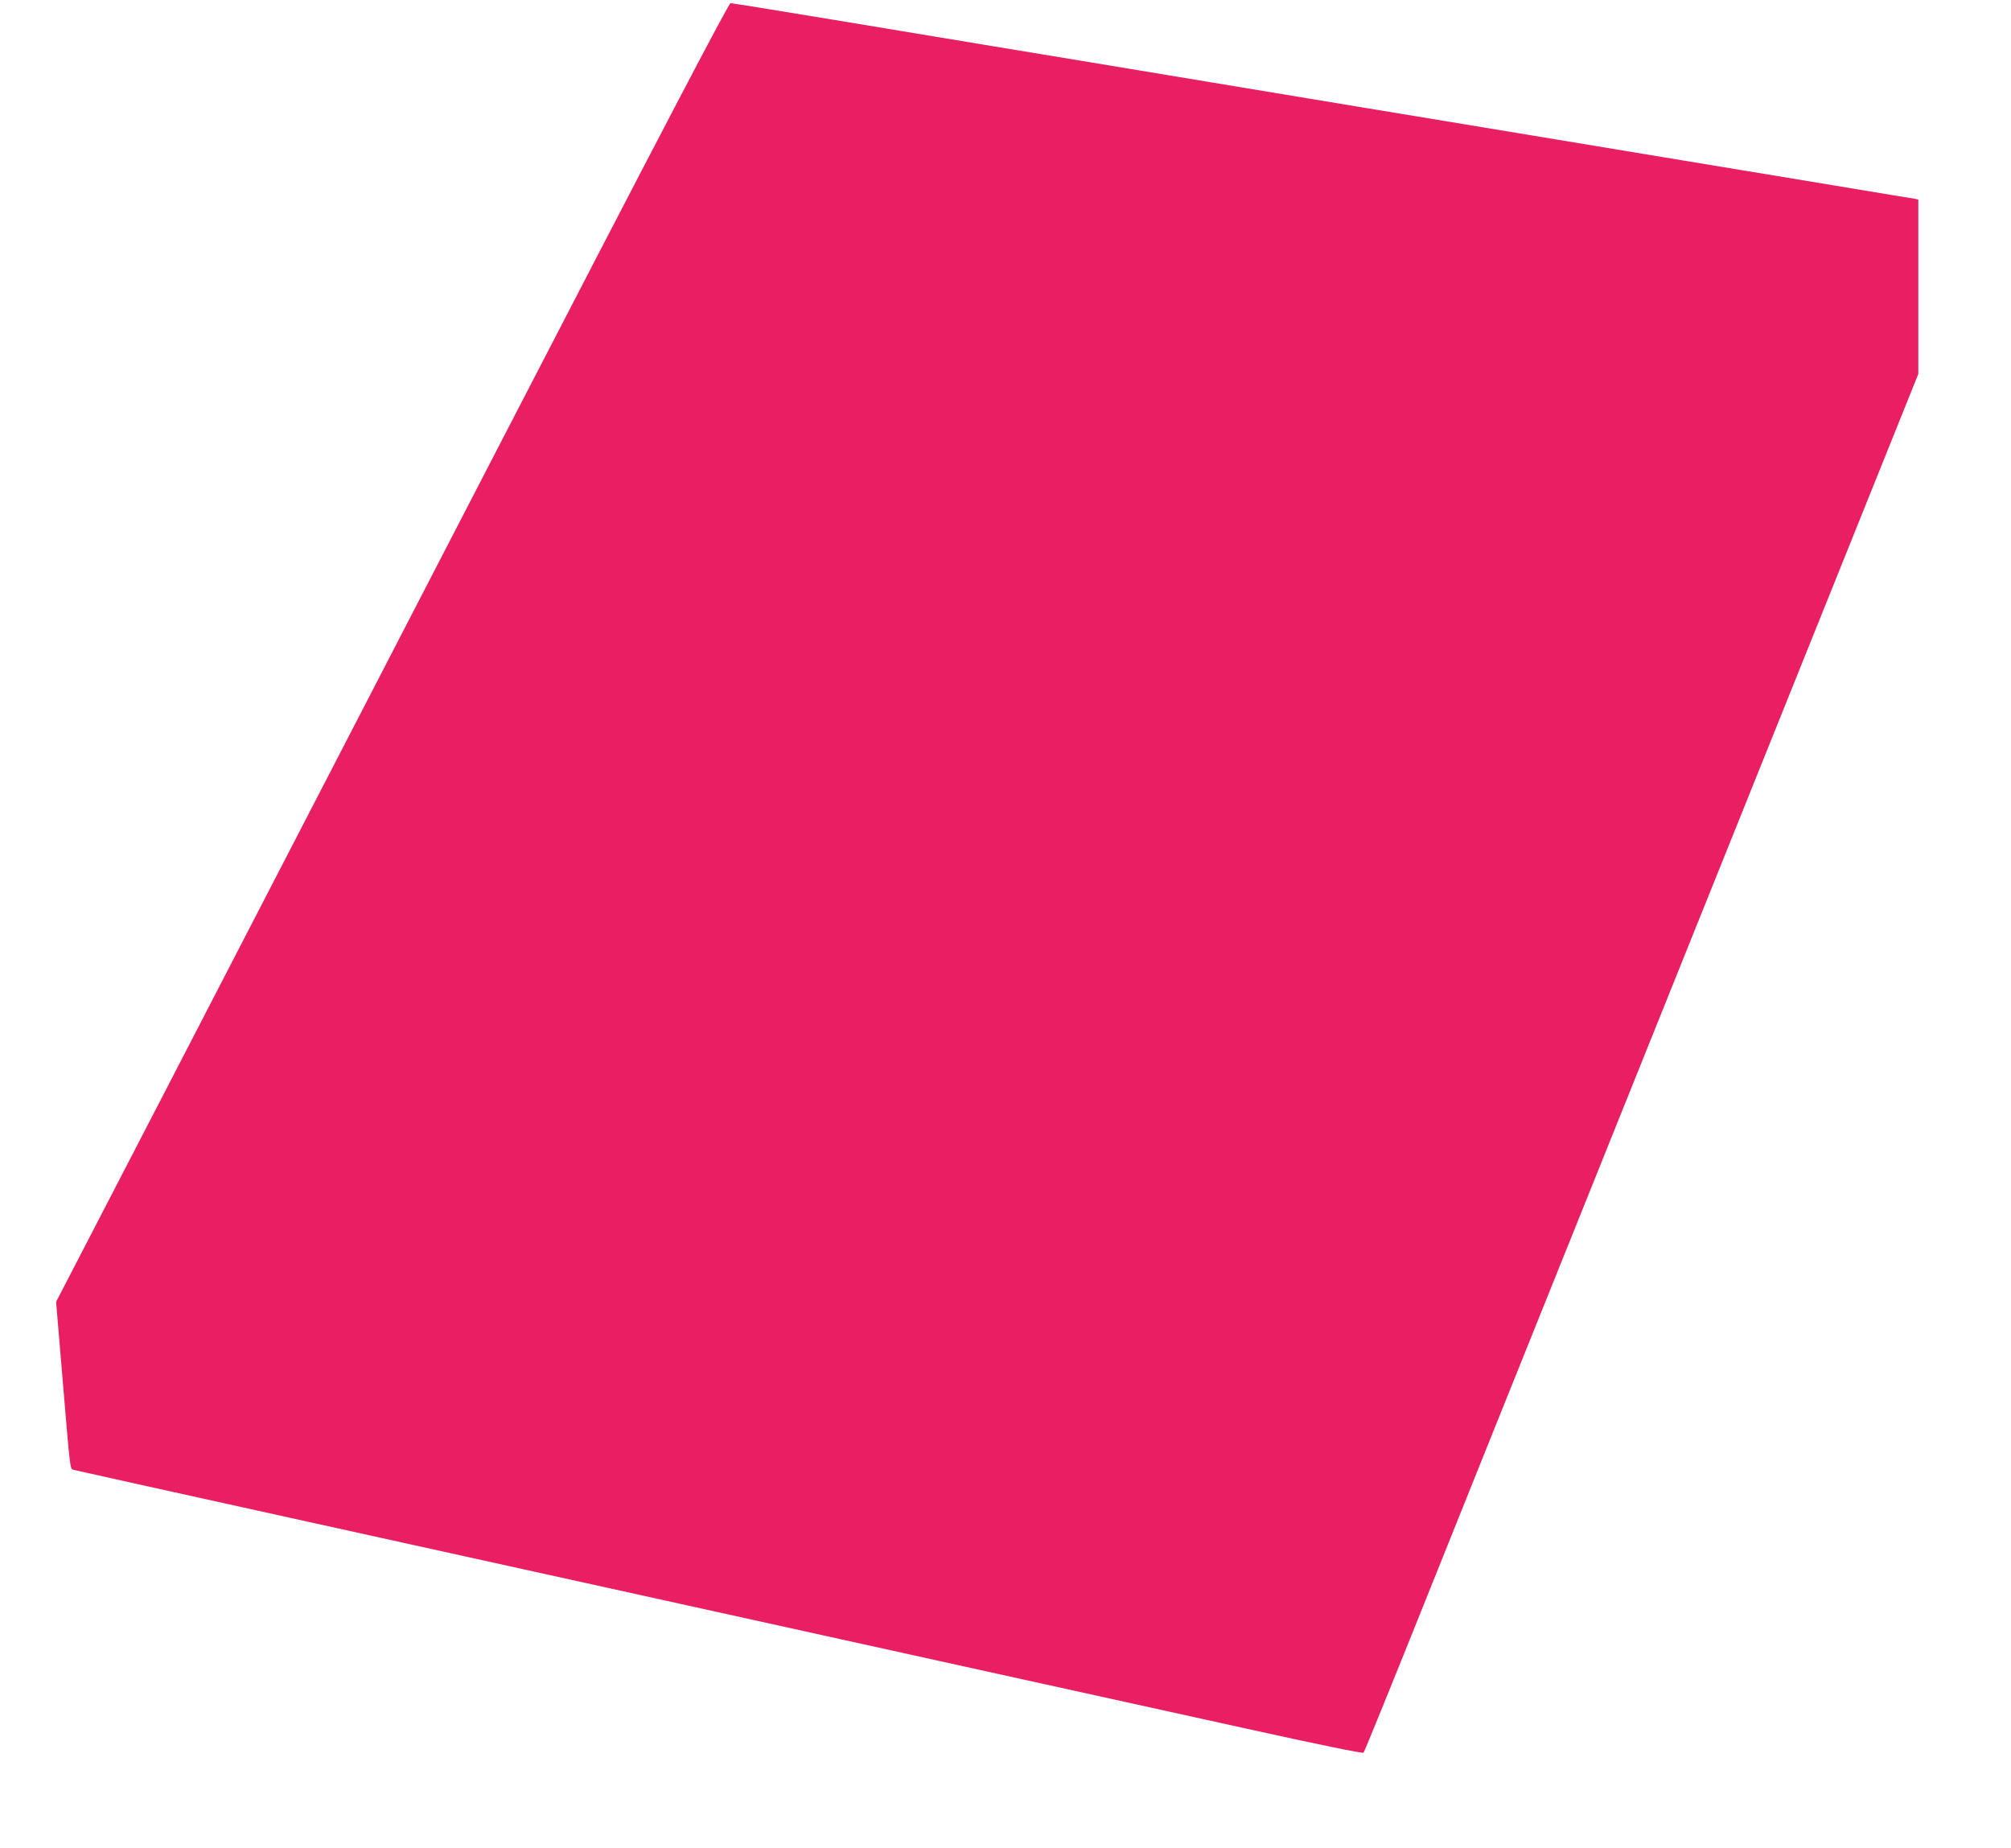 <?xml version="1.0" standalone="no"?>
<!DOCTYPE svg PUBLIC "-//W3C//DTD SVG 20010904//EN"
 "http://www.w3.org/TR/2001/REC-SVG-20010904/DTD/svg10.dtd">
<svg version="1.0" xmlns="http://www.w3.org/2000/svg"
 width="1280pt" height="1176pt" viewBox="0 0 1280 1176"
 preserveAspectRatio="xMidYMid meet">
<g transform="translate(0,1176) scale(0.1,-0.1)"
fill="#e91e63" stroke="none">
<path d="M3145 8863 c-819 -1583 -1781 -3443 -2138 -4133 l-650 -1255 42 -500
c49 -580 46 -562 69 -569 9 -3 629 -140 1377 -305 1395 -308 3091 -681 4540
-1001 451 -99 1150 -253 1553 -342 443 -98 736 -158 741 -152 5 5 179 432 386
949 207 517 626 1559 930 2315 304 756 774 1926 1045 2600 271 674 645 1604
831 2067 l339 843 0 555 0 555 -22 5 c-13 2 -79 13 -148 24 -69 12 -669 111
-1335 221 -665 110 -1345 223 -1510 250 -165 27 -831 137 -1480 245 -649 108
-1274 211 -1390 230 -115 19 -536 89 -934 155 -399 66 -732 120 -741 120 -12
0 -439 -816 -1505 -2877z"/>
</g>
</svg>
